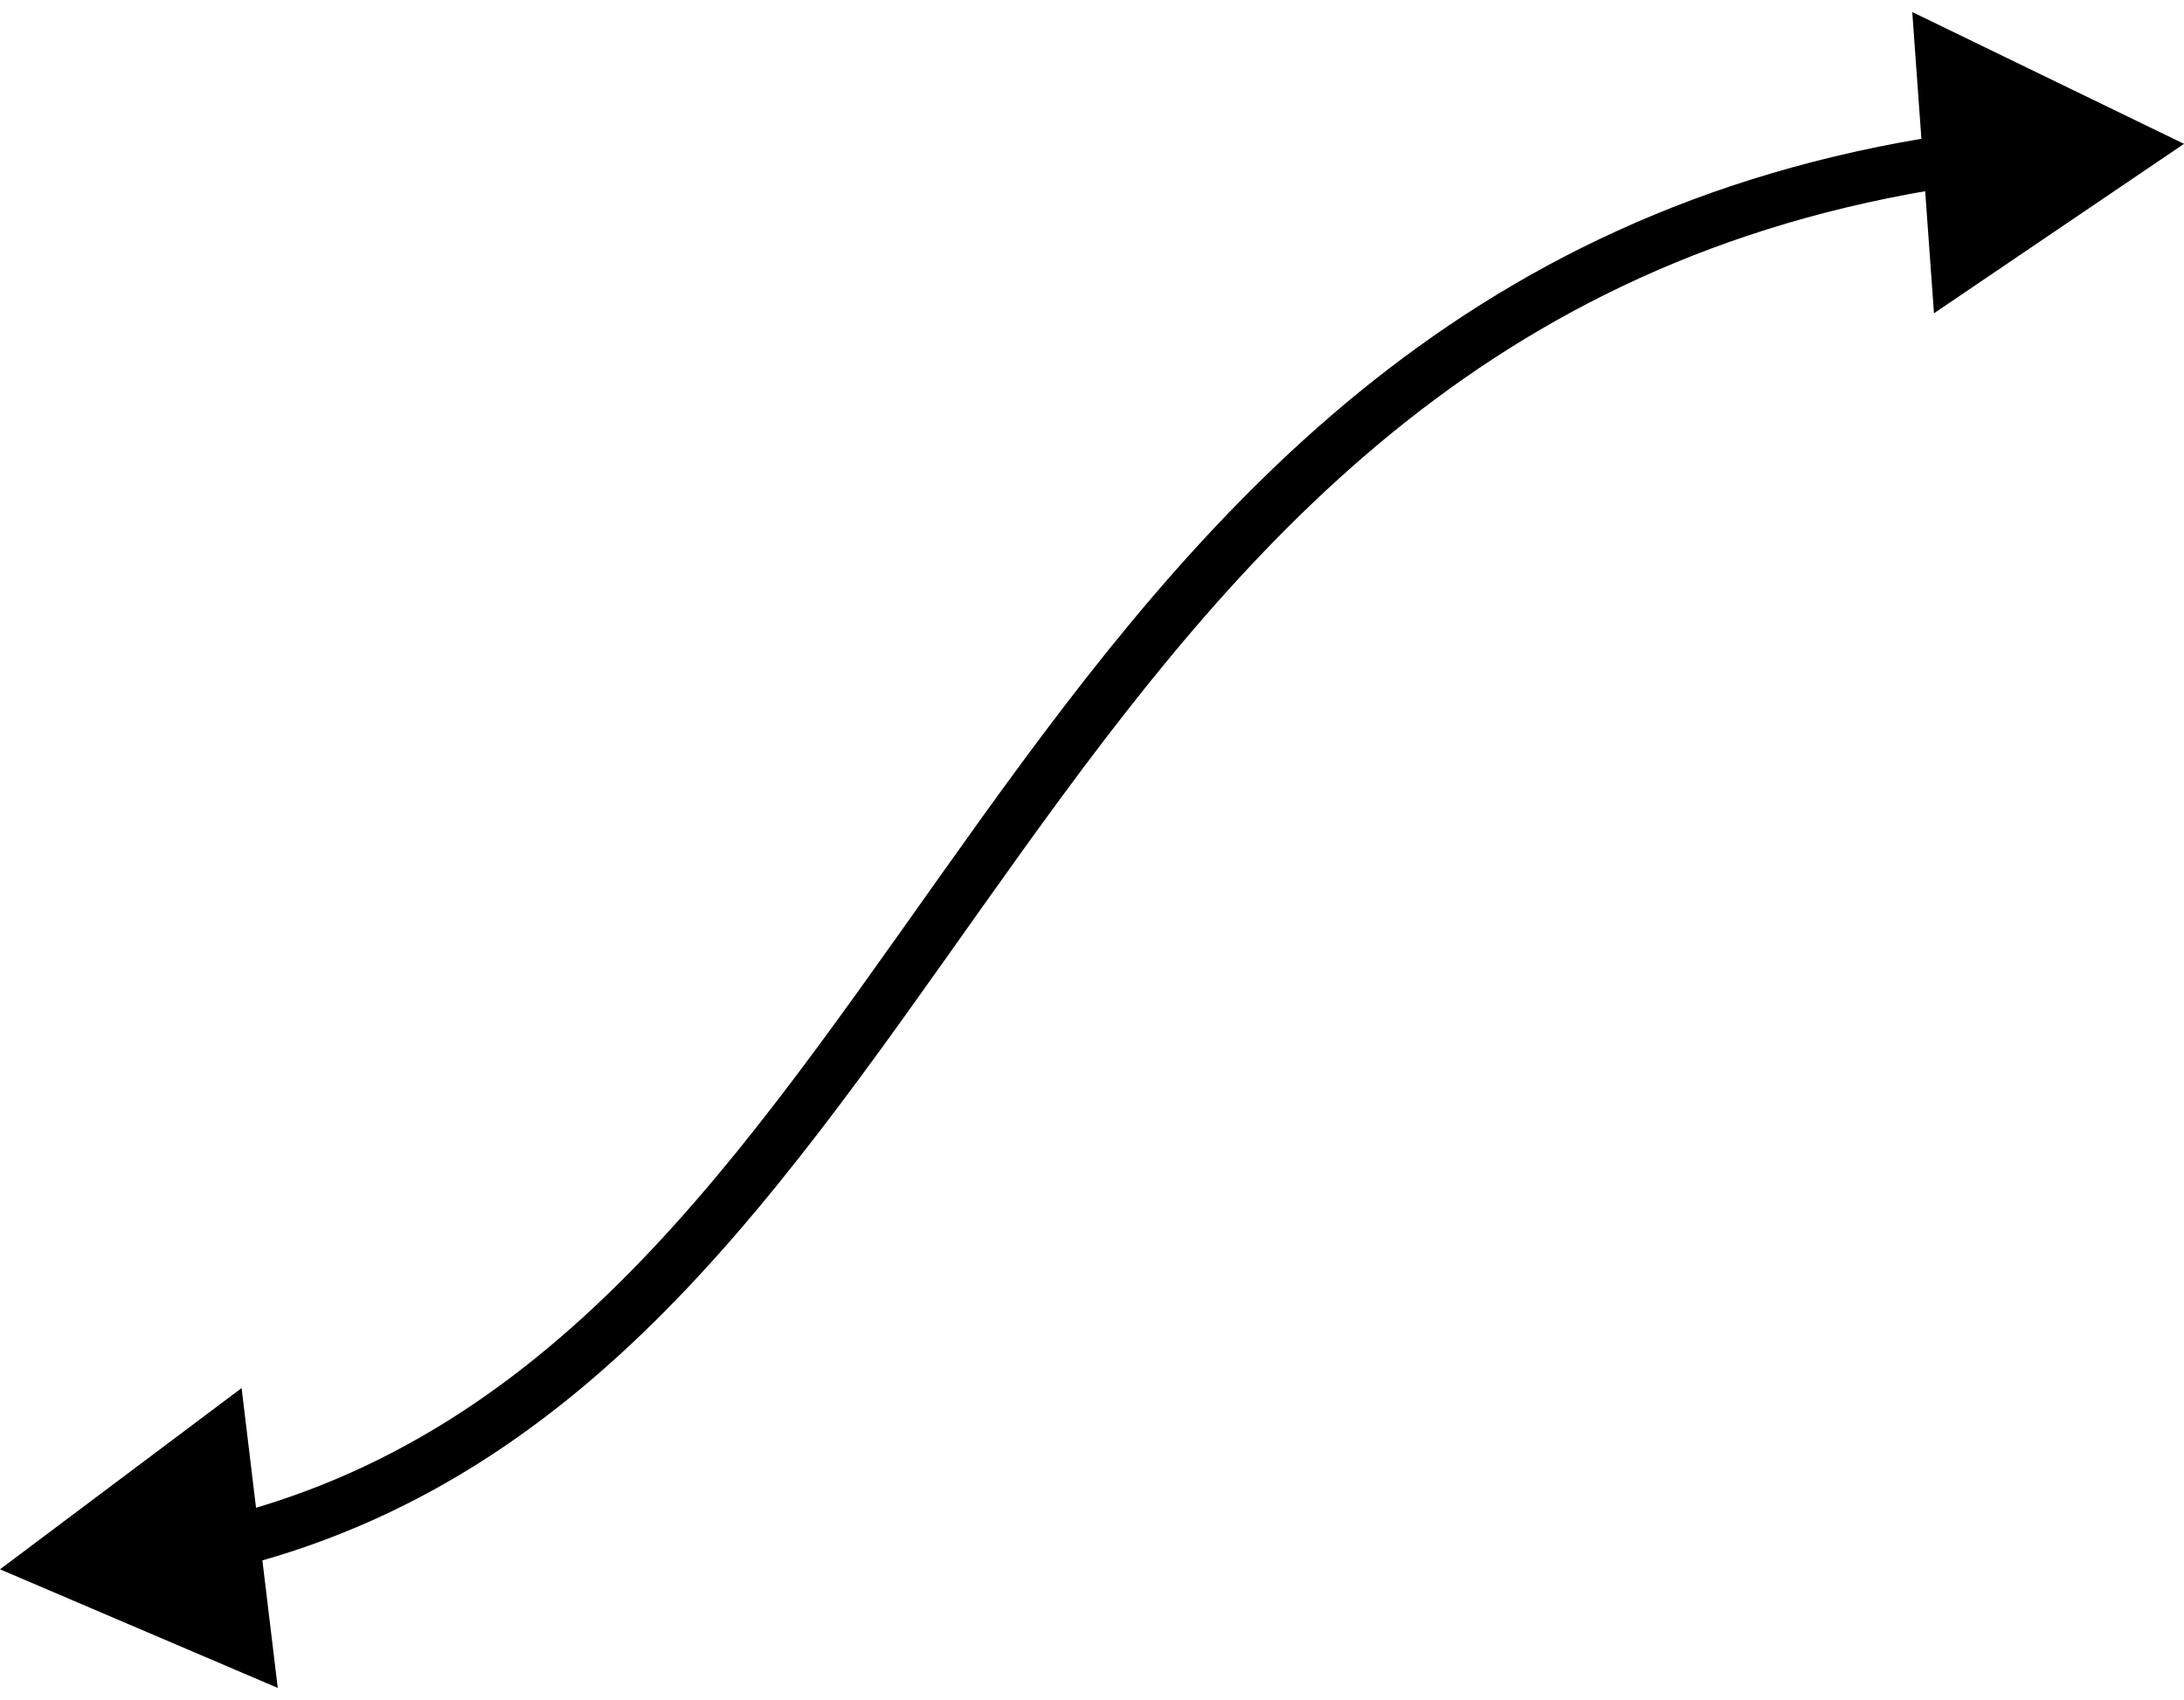 <?xml version="1.0" encoding="UTF-8"?> <svg xmlns="http://www.w3.org/2000/svg" width="167" height="130" viewBox="0 0 167 130" fill="none"> <path d="M0 120L21.239 129.069L18.474 106.141L0 120ZM167 11L146.221 0.921L147.882 23.956L167 11ZM18.37 119.781C32.64 116.103 43.444 108.165 52.744 98.296C61.992 88.48 69.874 76.61 78.153 65.095C94.789 41.956 113.371 19.731 149.35 14.272L148.75 10.317C111.064 16.035 91.647 39.474 74.905 62.76C66.495 74.457 58.843 85.99 49.833 95.552C40.873 105.061 30.693 112.474 17.372 115.908L18.37 119.781Z" fill="black"></path> </svg> 